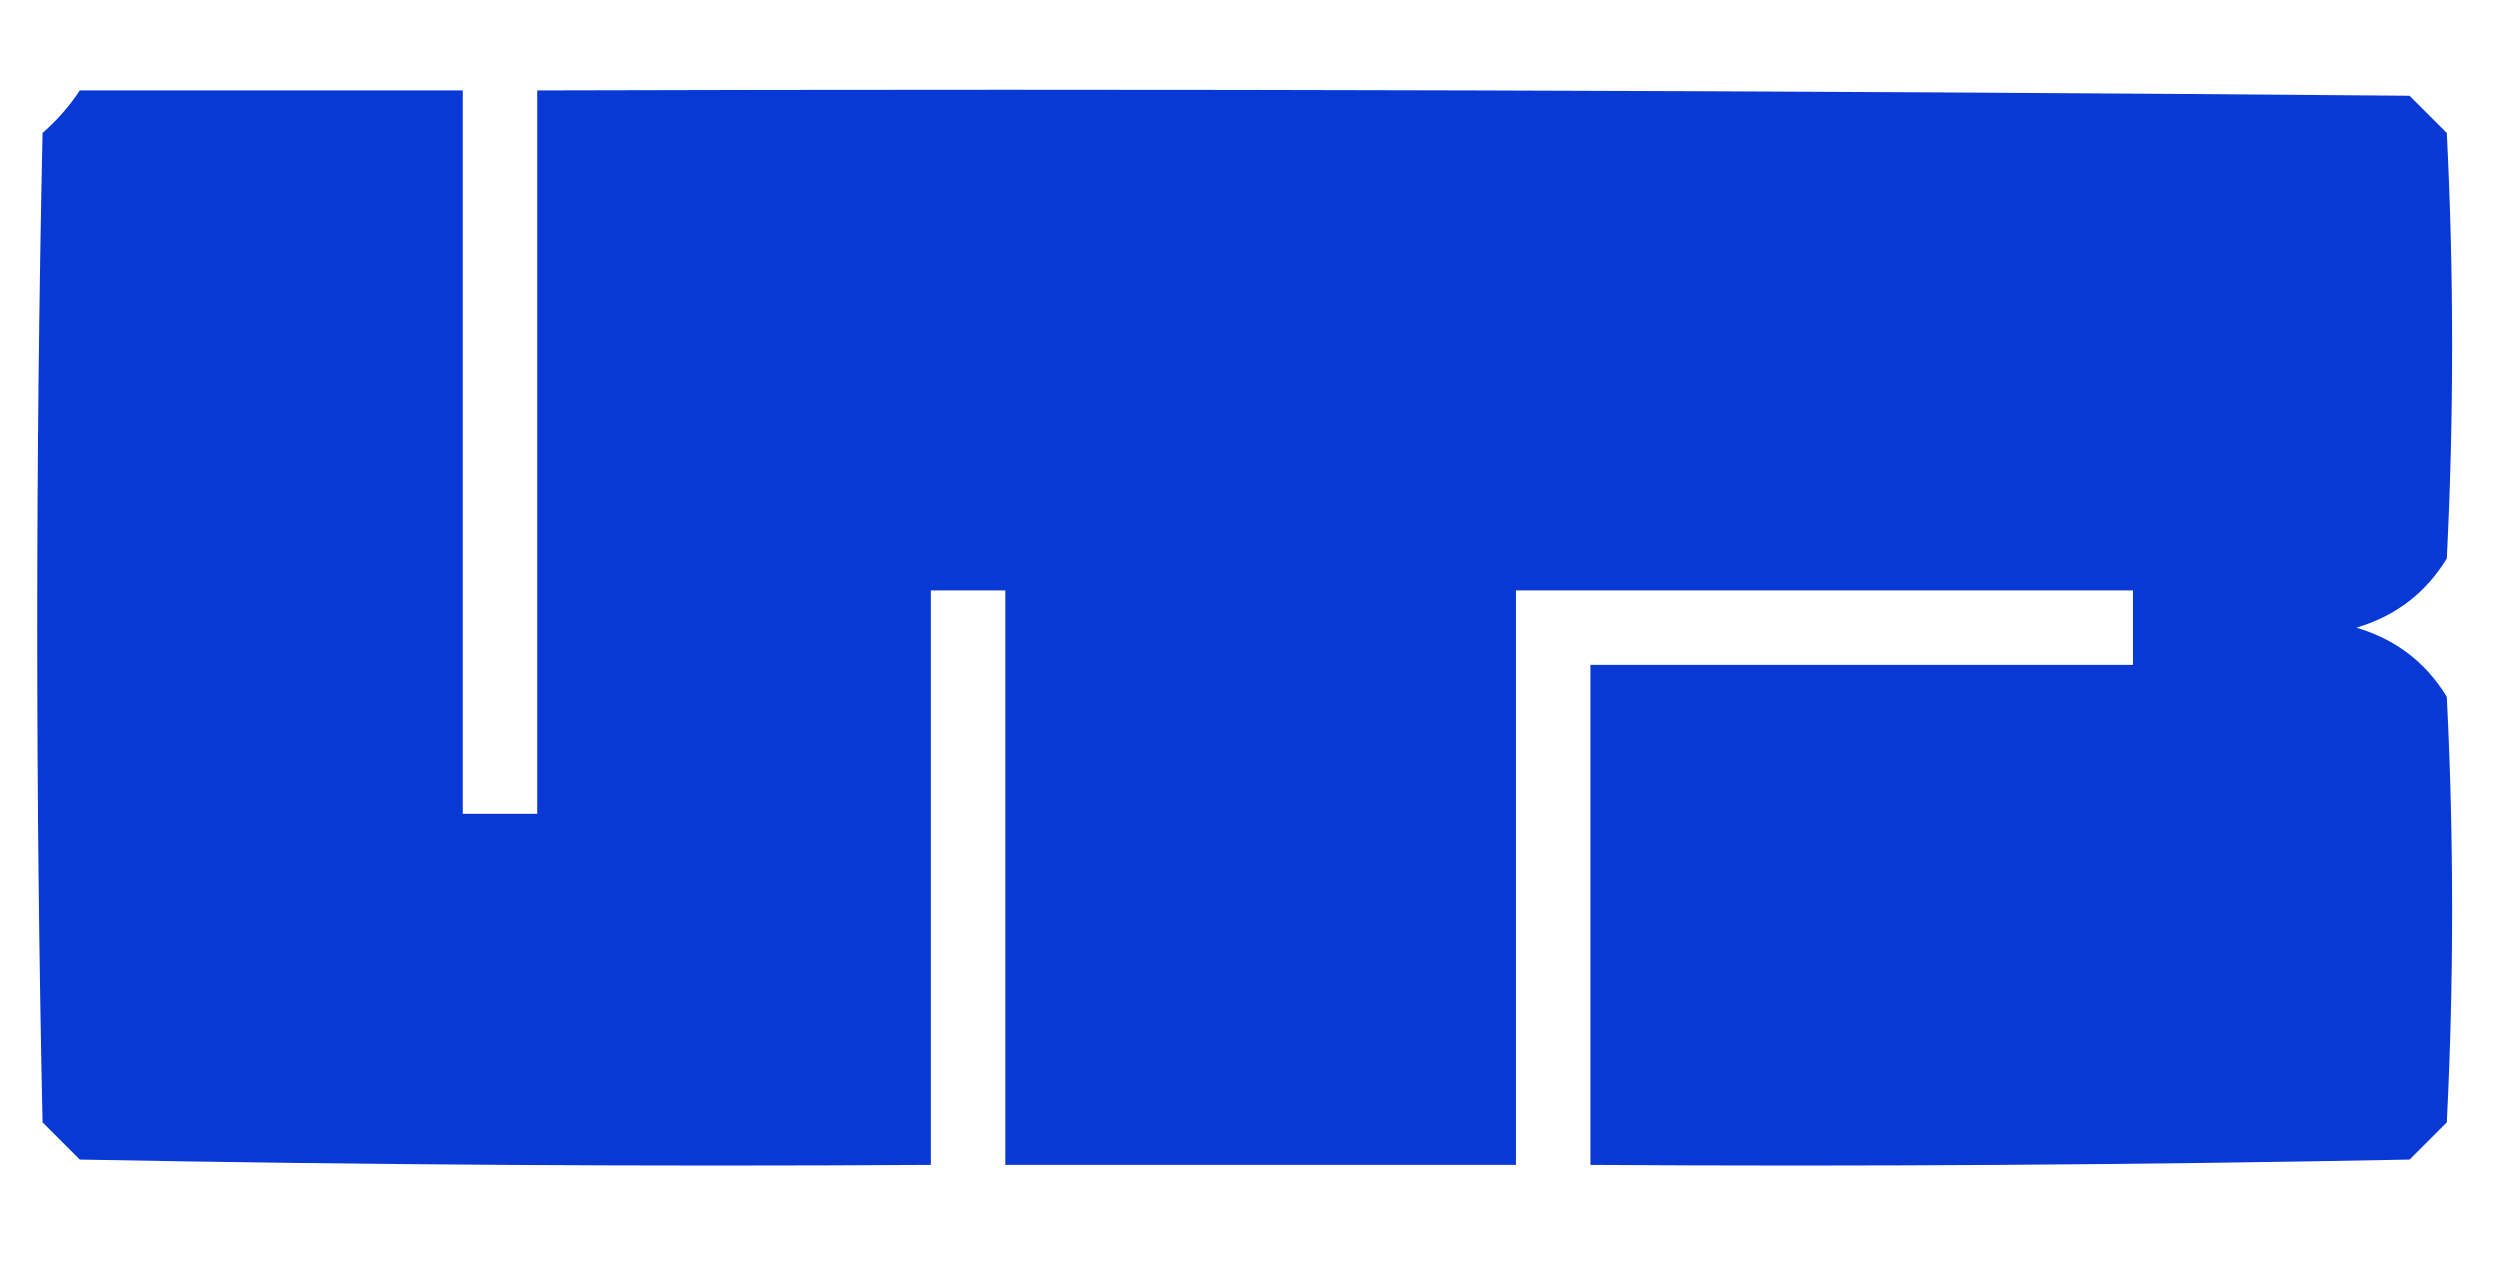 <?xml version="1.0" encoding="UTF-8"?>
<!DOCTYPE svg PUBLIC "-//W3C//DTD SVG 1.1//EN" "http://www.w3.org/Graphics/SVG/1.1/DTD/svg11.dtd">
<svg xmlns="http://www.w3.org/2000/svg" version="1.1" width="235px" height="119px" style="shape-rendering:geometricPrecision; text-rendering:geometricPrecision; image-rendering:optimizeQuality; fill-rule:evenodd; clip-rule:evenodd" xmlns:xlink="http://www.w3.org/1999/xlink">
<g><path style="opacity:0.994" fill="#0939d4" d="M 7.5,8.5 C 19.5,8.5 31.5,8.5 43.5,8.5C 43.5,31.167 43.5,53.833 43.5,76.5C 45.833,76.5 48.167,76.5 50.5,76.5C 50.5,53.833 50.5,31.167 50.5,8.5C 109.168,8.333 167.834,8.5 226.5,9C 227.667,10.167 228.833,11.333 230,12.5C 230.667,25.833 230.667,39.167 230,52.5C 228.019,55.745 225.186,57.911 221.5,59C 225.186,60.089 228.019,62.255 230,65.5C 230.667,78.833 230.667,92.167 230,105.5C 228.833,106.667 227.667,107.833 226.5,109C 200.835,109.5 175.169,109.667 149.5,109.5C 149.5,93.833 149.5,78.167 149.5,62.5C 166.5,62.5 183.5,62.5 200.5,62.5C 200.5,60.167 200.5,57.833 200.5,55.5C 181.167,55.5 161.833,55.5 142.5,55.5C 142.5,73.5 142.5,91.5 142.5,109.5C 126.5,109.5 110.5,109.5 94.5,109.5C 94.5,91.5 94.5,73.5 94.5,55.5C 92.167,55.5 89.833,55.5 87.5,55.5C 87.5,73.5 87.5,91.5 87.5,109.5C 60.831,109.667 34.165,109.5 7.5,109C 6.333,107.833 5.167,106.667 4,105.5C 3.333,74.5 3.333,43.5 4,12.5C 5.376,11.295 6.542,9.962 7.5,8.5 Z"/></g>
</svg>
